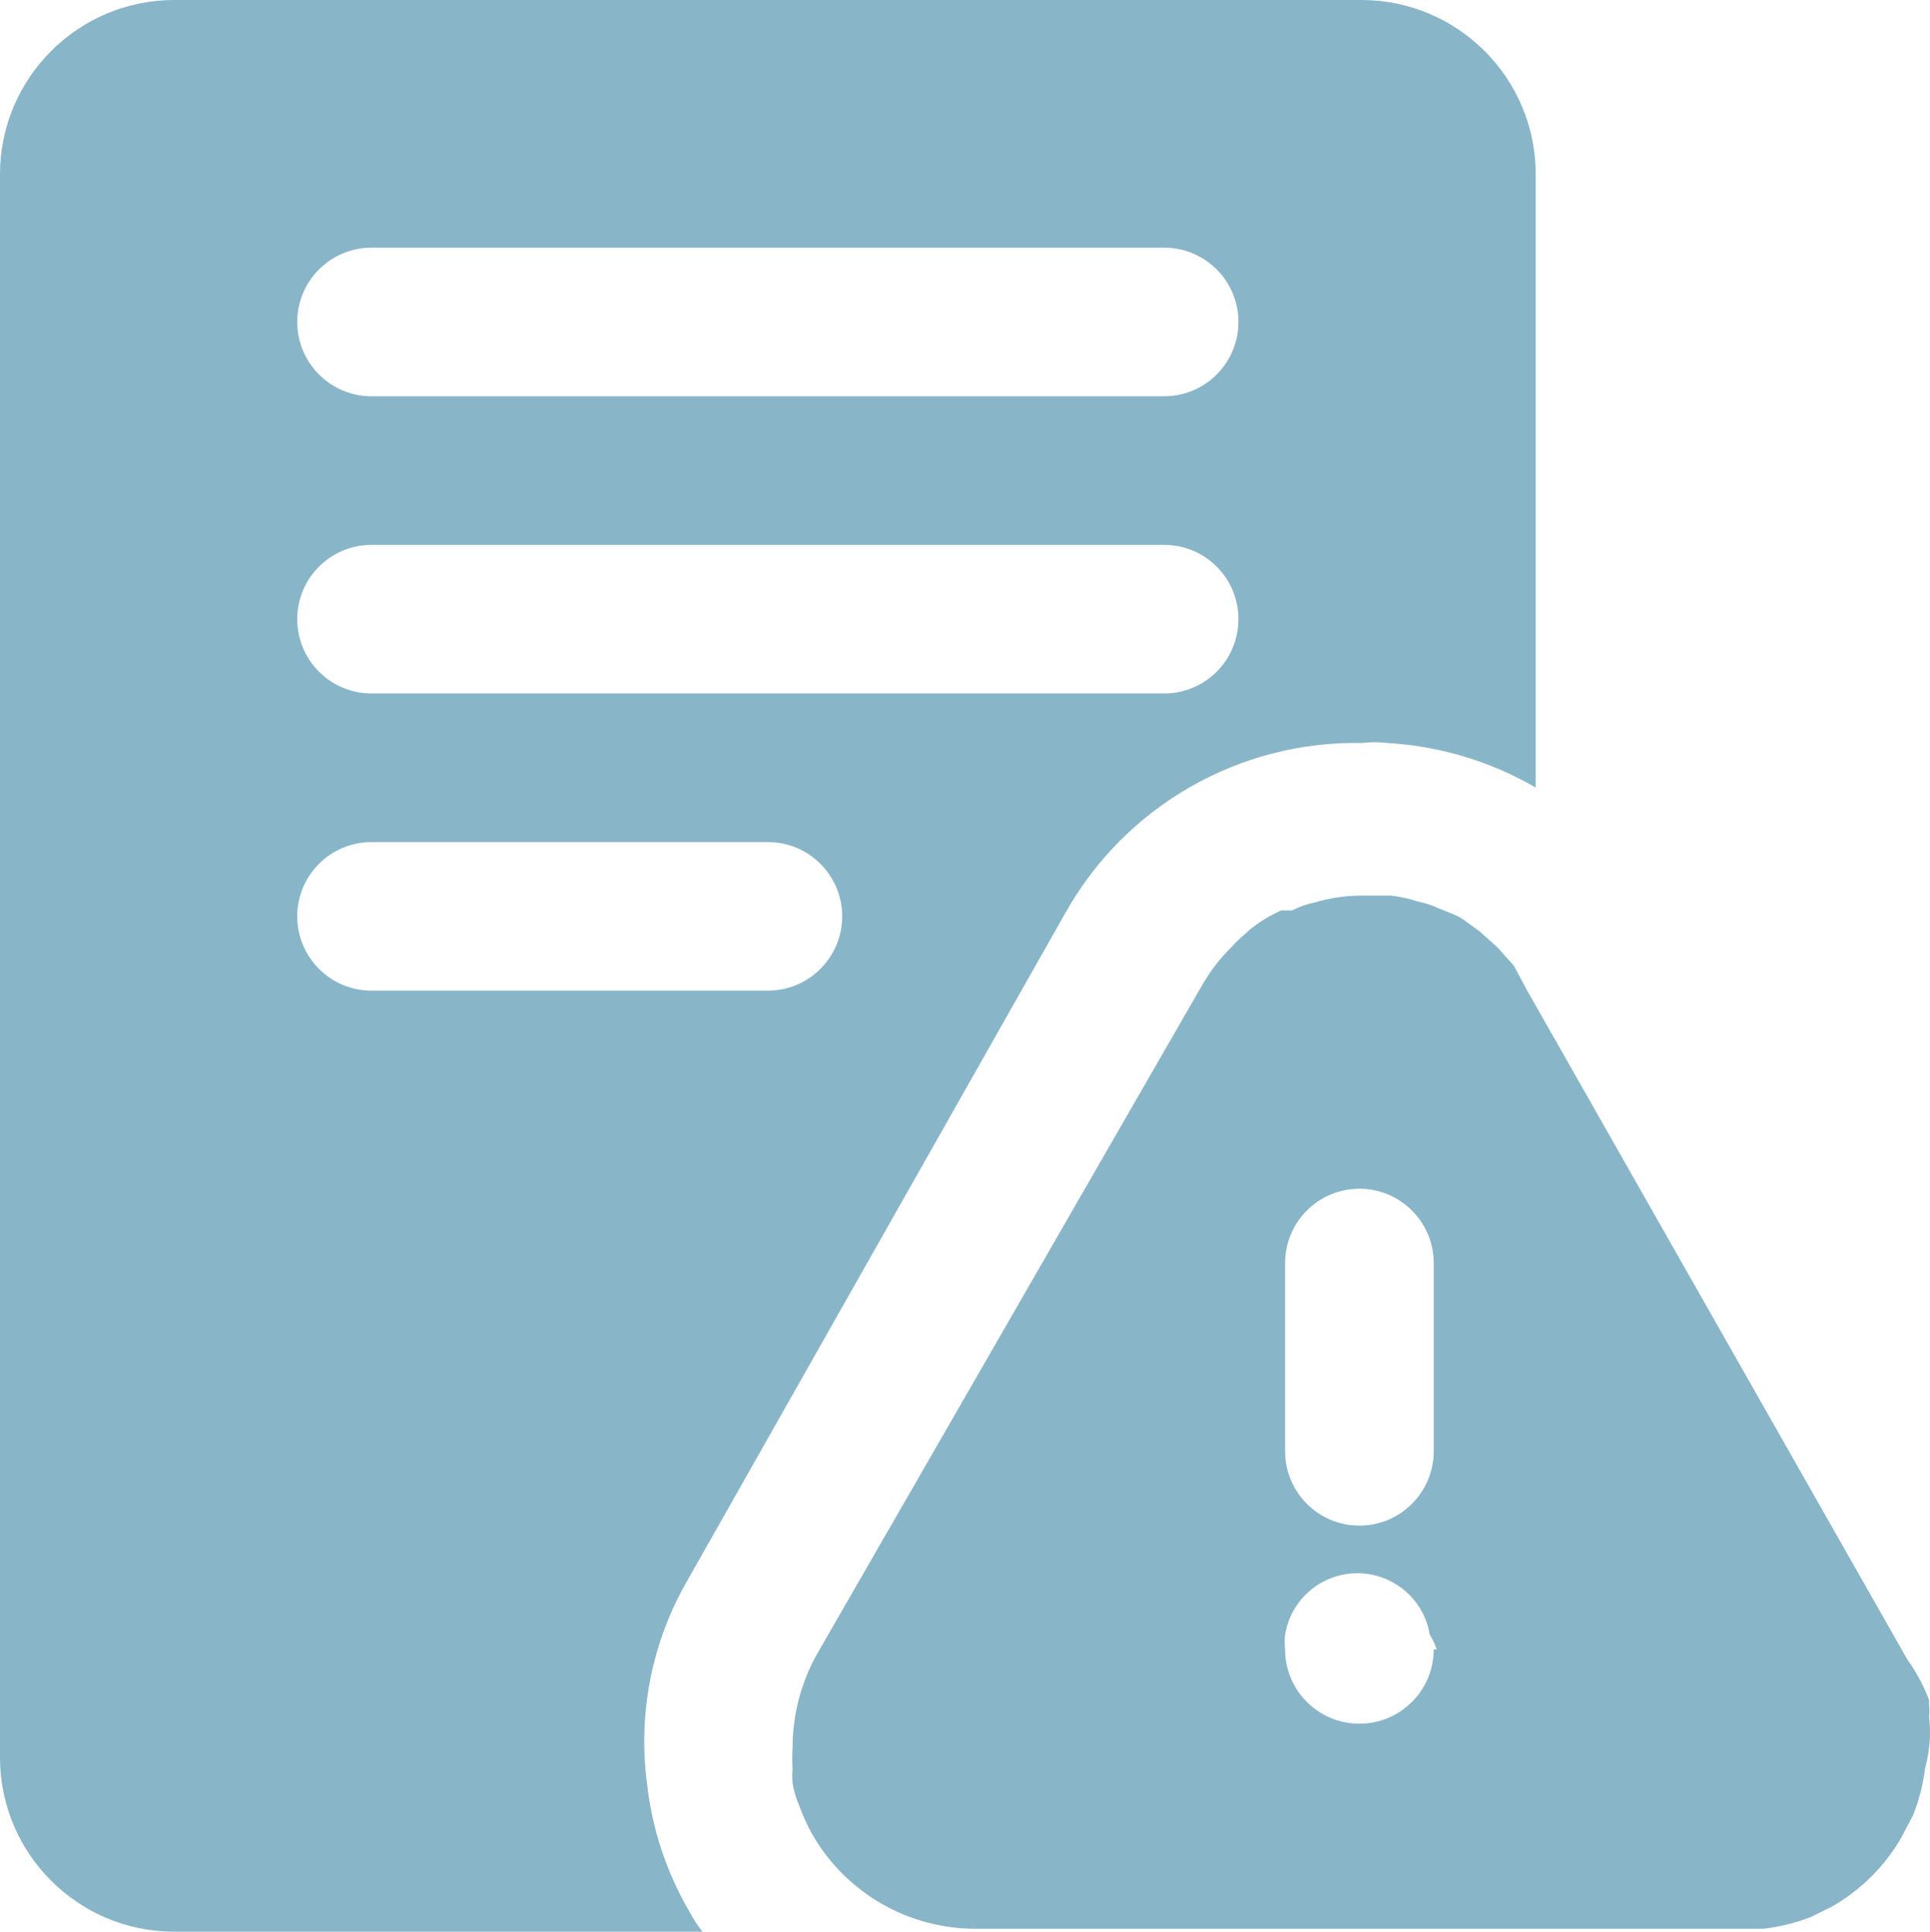 <?xml version="1.0" encoding="UTF-8"?> <svg xmlns="http://www.w3.org/2000/svg" id="_Слой_2" data-name="Слой 2" viewBox="0 0 81.164 81.25"><defs><style> .cls-1 { fill: #89b5c8; } </style></defs><g id="_Слой_1-2" data-name="Слой 1"><g><path class="cls-1" d="M27.207,75c-.387-2.957.215-5.961,1.711-8.543l15.875-28.039c2.523-4.516,7.328-7.27,12.5-7.168.344-.043.695-.043,1.039,0,2.203.125,4.344.77,6.25,1.875V7.293c-.02-4.019-3.273-7.269-7.289-7.293H7.293C3.274.023.024,3.273,0,7.293v66.664c.023,4.02,3.273,7.27,7.293,7.293h22.25c-.207-.262-.387-.539-.543-.832-.973-1.66-1.582-3.508-1.793-5.418l0.0 0ZM32.289,41.668H15.625c-1.727,0-3.125-1.402-3.125-3.125,0-1.727,1.398-3.125,3.125-3.125h16.668c1.723,0,3.125,1.398,3.125,3.125,0,1.723-1.402,3.125-3.125,3.125h-.004ZM48.957,29.168H15.625c-1.727,0-3.125-1.402-3.125-3.125,0-1.727,1.398-3.125,3.125-3.125h33.332c1.727,0,3.125,1.398,3.125,3.125,0,1.723-1.398,3.125-3.125,3.125ZM48.957,16.668H15.625c-1.727,0-3.125-1.402-3.125-3.125,0-1.727,1.398-3.125,3.125-3.125h33.332c1.727,0,3.125,1.398,3.125,3.125,0,1.723-1.398,3.125-3.125,3.125Z"></path><path class="cls-1" d="M81.125,72.207c.02-.164.02-.332,0-.5v-.207c-.234-.605-.539-1.18-.918-1.707l-15.625-27.5-.332-.582-.582-1.086-.707-.793-.75-.668-.457-.332h-.004c-.188-.156-.398-.285-.625-.375l-.625-.25c-.277-.133-.57-.23-.875-.289-.379-.129-.77-.211-1.168-.25h-1.043.004c-.719-.012-1.438.086-2.125.289-.336.07-.656.18-.961.336h-.457c-.461.207-.895.473-1.293.789l-.418.375h.004c-.121.102-.234.215-.336.336-.508.492-.941,1.051-1.289,1.664l-16.168,28.086c-.684,1.207-1.043,2.57-1.043,3.957-.02.305-.02.613,0,.918-.02.191-.02.387,0,.582.047.301.129.594.25.875.16.445.355.879.586,1.293,1.422,2.469,4.066,3.98,6.914,3.957h33.086c.684-.082,1.355-.25,2-.5l.918-.457h-.004c1.195-.691,2.184-1.684,2.875-2.875l.5-.957v-.004c.25-.629.418-1.285.5-1.957.195-.703.254-1.441.168-2.168l0-0ZM60.293,60.039v1.004c0,1.723-1.402,3.125-3.125,3.125-1.727,0-3.125-1.402-3.125-3.125v-7.918c0-1.727,1.398-3.125,3.125-3.125,1.723,0,3.125,1.398,3.125,3.125v6.914ZM60.293,69.371v.004c0,1.727-1.402,3.125-3.125,3.125-1.727,0-3.125-1.398-3.125-3.125-.023-.207-.023-.418,0-.625.246-1.488,1.531-2.578,3.039-2.578,1.508,0,2.797,1.09,3.043,2.578.121.195.219.406.293.625l-.125-.004Z"></path></g></g></svg> 